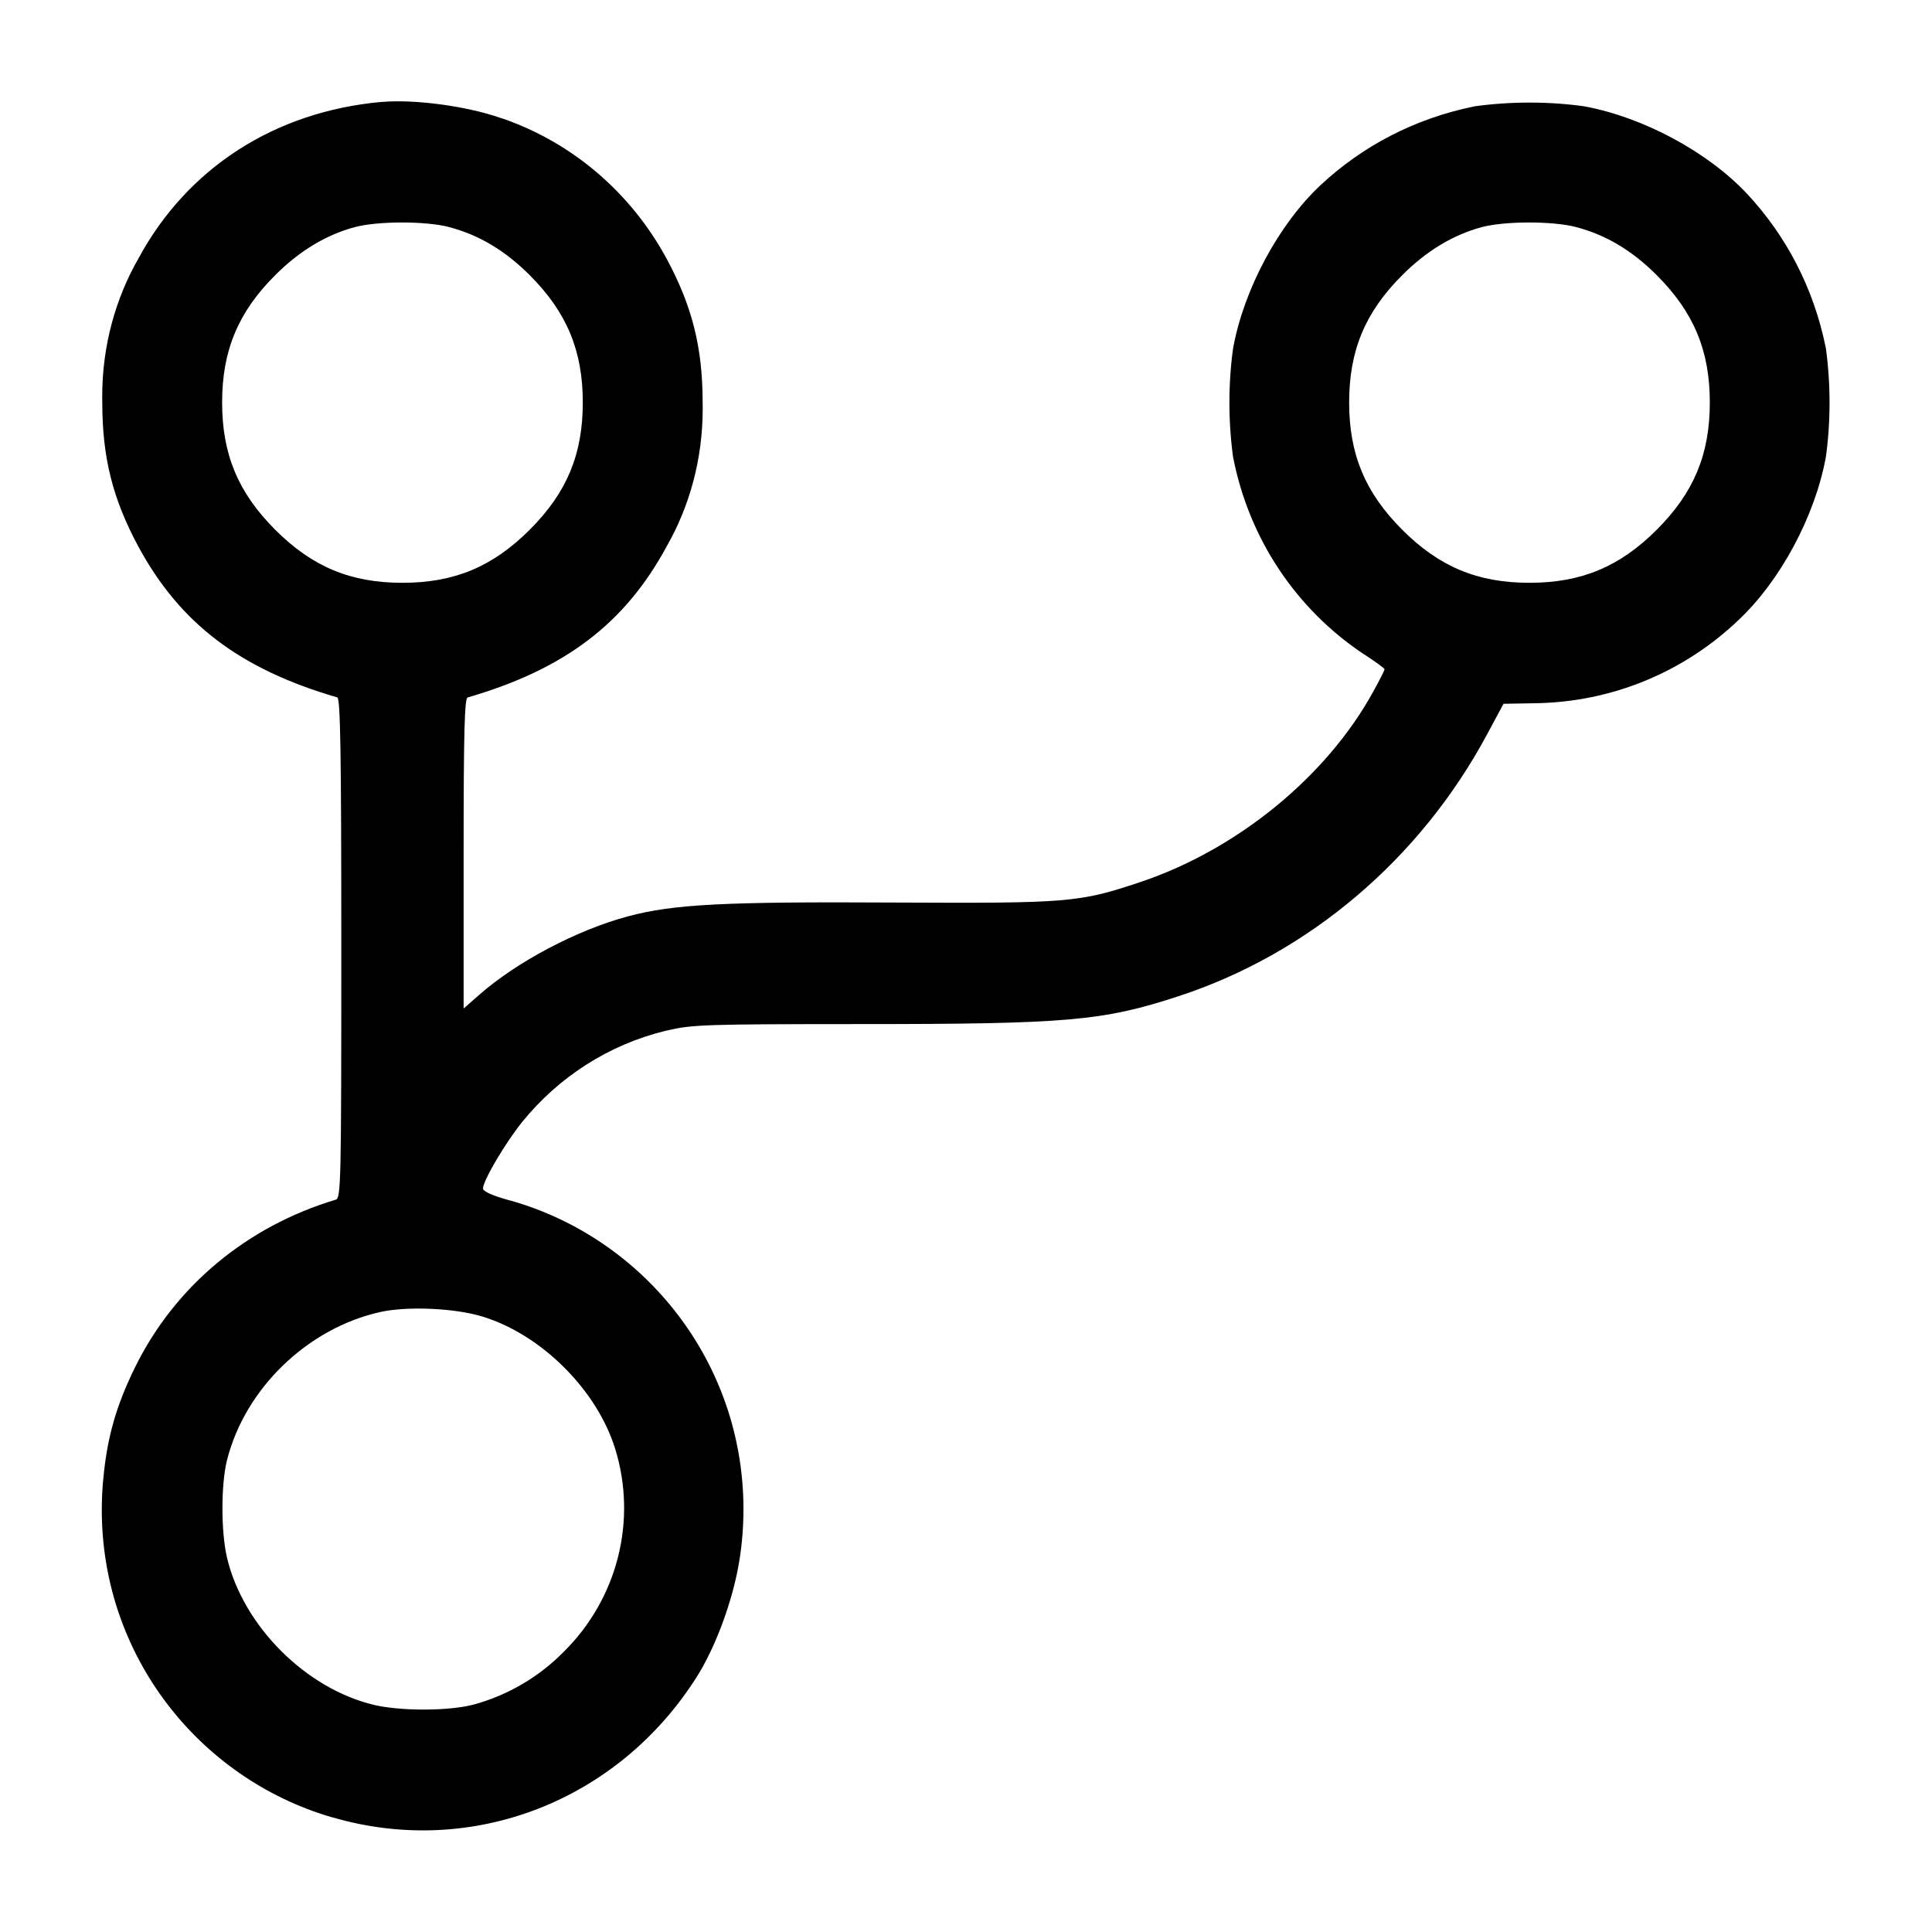<!-- Generated by IcoMoon.io -->
<svg version="1.1" xmlns="http://www.w3.org/2000/svg" width="32" height="32" viewBox="0 0 32 32">
<title>hierarchy-2</title>
<path d="M6.32 1.688c-1.767 0.159-3.217 1.092-4.028 2.595-0.376 0.656-0.599 1.442-0.599 2.28 0 0.036 0 0.073 0.001 0.109l-0-0.005c0 0.907 0.172 1.596 0.597 2.384 0.689 1.276 1.687 2.033 3.295 2.5 0.052 0.015 0.067 0.892 0.067 4.156 0 3.893-0.005 4.139-0.093 4.164-1.471 0.441-2.661 1.433-3.32 2.769-0.313 0.635-0.464 1.16-0.528 1.843-0.017 0.158-0.026 0.341-0.026 0.527 0 2.406 1.602 4.438 3.798 5.086l0.037 0.009c2.295 0.665 4.711-0.268 6.016-2.325 0.285-0.448 0.549-1.131 0.673-1.737 0.066-0.315 0.104-0.676 0.104-1.046 0-2.422-1.621-4.466-3.837-5.106l-0.037-0.009c-0.285-0.079-0.439-0.148-0.44-0.197 0-0.129 0.372-0.761 0.655-1.109 0.601-0.738 1.426-1.273 2.37-1.503l0.030-0.006c0.407-0.097 0.636-0.104 3.193-0.105 3.431 0 4.017-0.051 5.267-0.46 2.16-0.705 4.008-2.273 5.117-4.341l0.271-0.504 0.5-0.009c1.316-0.013 2.508-0.534 3.391-1.377l-0.002 0.002c0.696-0.653 1.269-1.721 1.449-2.697 0.039-0.272 0.062-0.587 0.062-0.907s-0.023-0.634-0.066-0.942l0.004 0.035c-0.201-0.997-0.661-1.864-1.307-2.555l0.003 0.003c-0.653-0.696-1.721-1.269-2.697-1.449-0.272-0.039-0.587-0.062-0.907-0.062s-0.634 0.023-0.942 0.066l0.035-0.004c-0.997 0.201-1.864 0.661-2.555 1.307l0.003-0.003c-0.696 0.653-1.269 1.721-1.449 2.697-0.039 0.272-0.062 0.587-0.062 0.907s0.023 0.634 0.066 0.942l-0.004-0.035c0.267 1.367 1.055 2.514 2.145 3.247l0.018 0.011c0.191 0.123 0.345 0.236 0.345 0.251 0 0.016-0.085 0.185-0.191 0.376-0.771 1.403-2.253 2.613-3.856 3.149-1.009 0.339-1.193 0.353-4.060 0.339-2.848-0.016-3.669 0.027-4.427 0.229-0.845 0.227-1.841 0.752-2.468 1.305l-0.252 0.221v-2.567c0-2.007 0.015-2.571 0.067-2.585 1.608-0.467 2.605-1.224 3.295-2.5 0.376-0.656 0.598-1.442 0.598-2.28 0-0.036-0-0.073-0.001-0.109l0 0.005c0-0.907-0.172-1.596-0.597-2.384-0.593-1.093-1.557-1.92-2.72-2.322l-0.034-0.010c-0.563-0.196-1.421-0.311-1.967-0.263zM7.437 3.761c0.495 0.129 0.928 0.388 1.337 0.797 0.613 0.613 0.879 1.249 0.879 2.108s-0.265 1.495-0.879 2.108c-0.613 0.613-1.249 0.879-2.108 0.879s-1.495-0.265-2.108-0.879c-0.613-0.613-0.879-1.249-0.879-2.108s0.265-1.495 0.879-2.108c0.4-0.401 0.841-0.667 1.313-0.795 0.384-0.103 1.175-0.104 1.565-0.003zM26.104 3.761c0.495 0.129 0.928 0.388 1.337 0.797 0.613 0.613 0.879 1.249 0.879 2.108s-0.265 1.495-0.879 2.108c-0.613 0.613-1.249 0.879-2.108 0.879s-1.495-0.265-2.108-0.879c-0.613-0.613-0.879-1.249-0.879-2.108s0.265-1.495 0.879-2.108c0.4-0.401 0.841-0.667 1.313-0.795 0.384-0.103 1.175-0.104 1.565-0.003zM8 21.809c0.972 0.301 1.888 1.215 2.189 2.187 0.368 1.187 0.040 2.483-0.853 3.364-0.407 0.413-0.921 0.719-1.497 0.875l-0.023 0.005c-0.404 0.101-1.184 0.101-1.616 0-1.133-0.268-2.172-1.307-2.44-2.44-0.101-0.432-0.101-1.212 0-1.616 0.3-1.185 1.328-2.18 2.533-2.452 0.453-0.101 1.245-0.067 1.707 0.077z"></path>
</svg>

